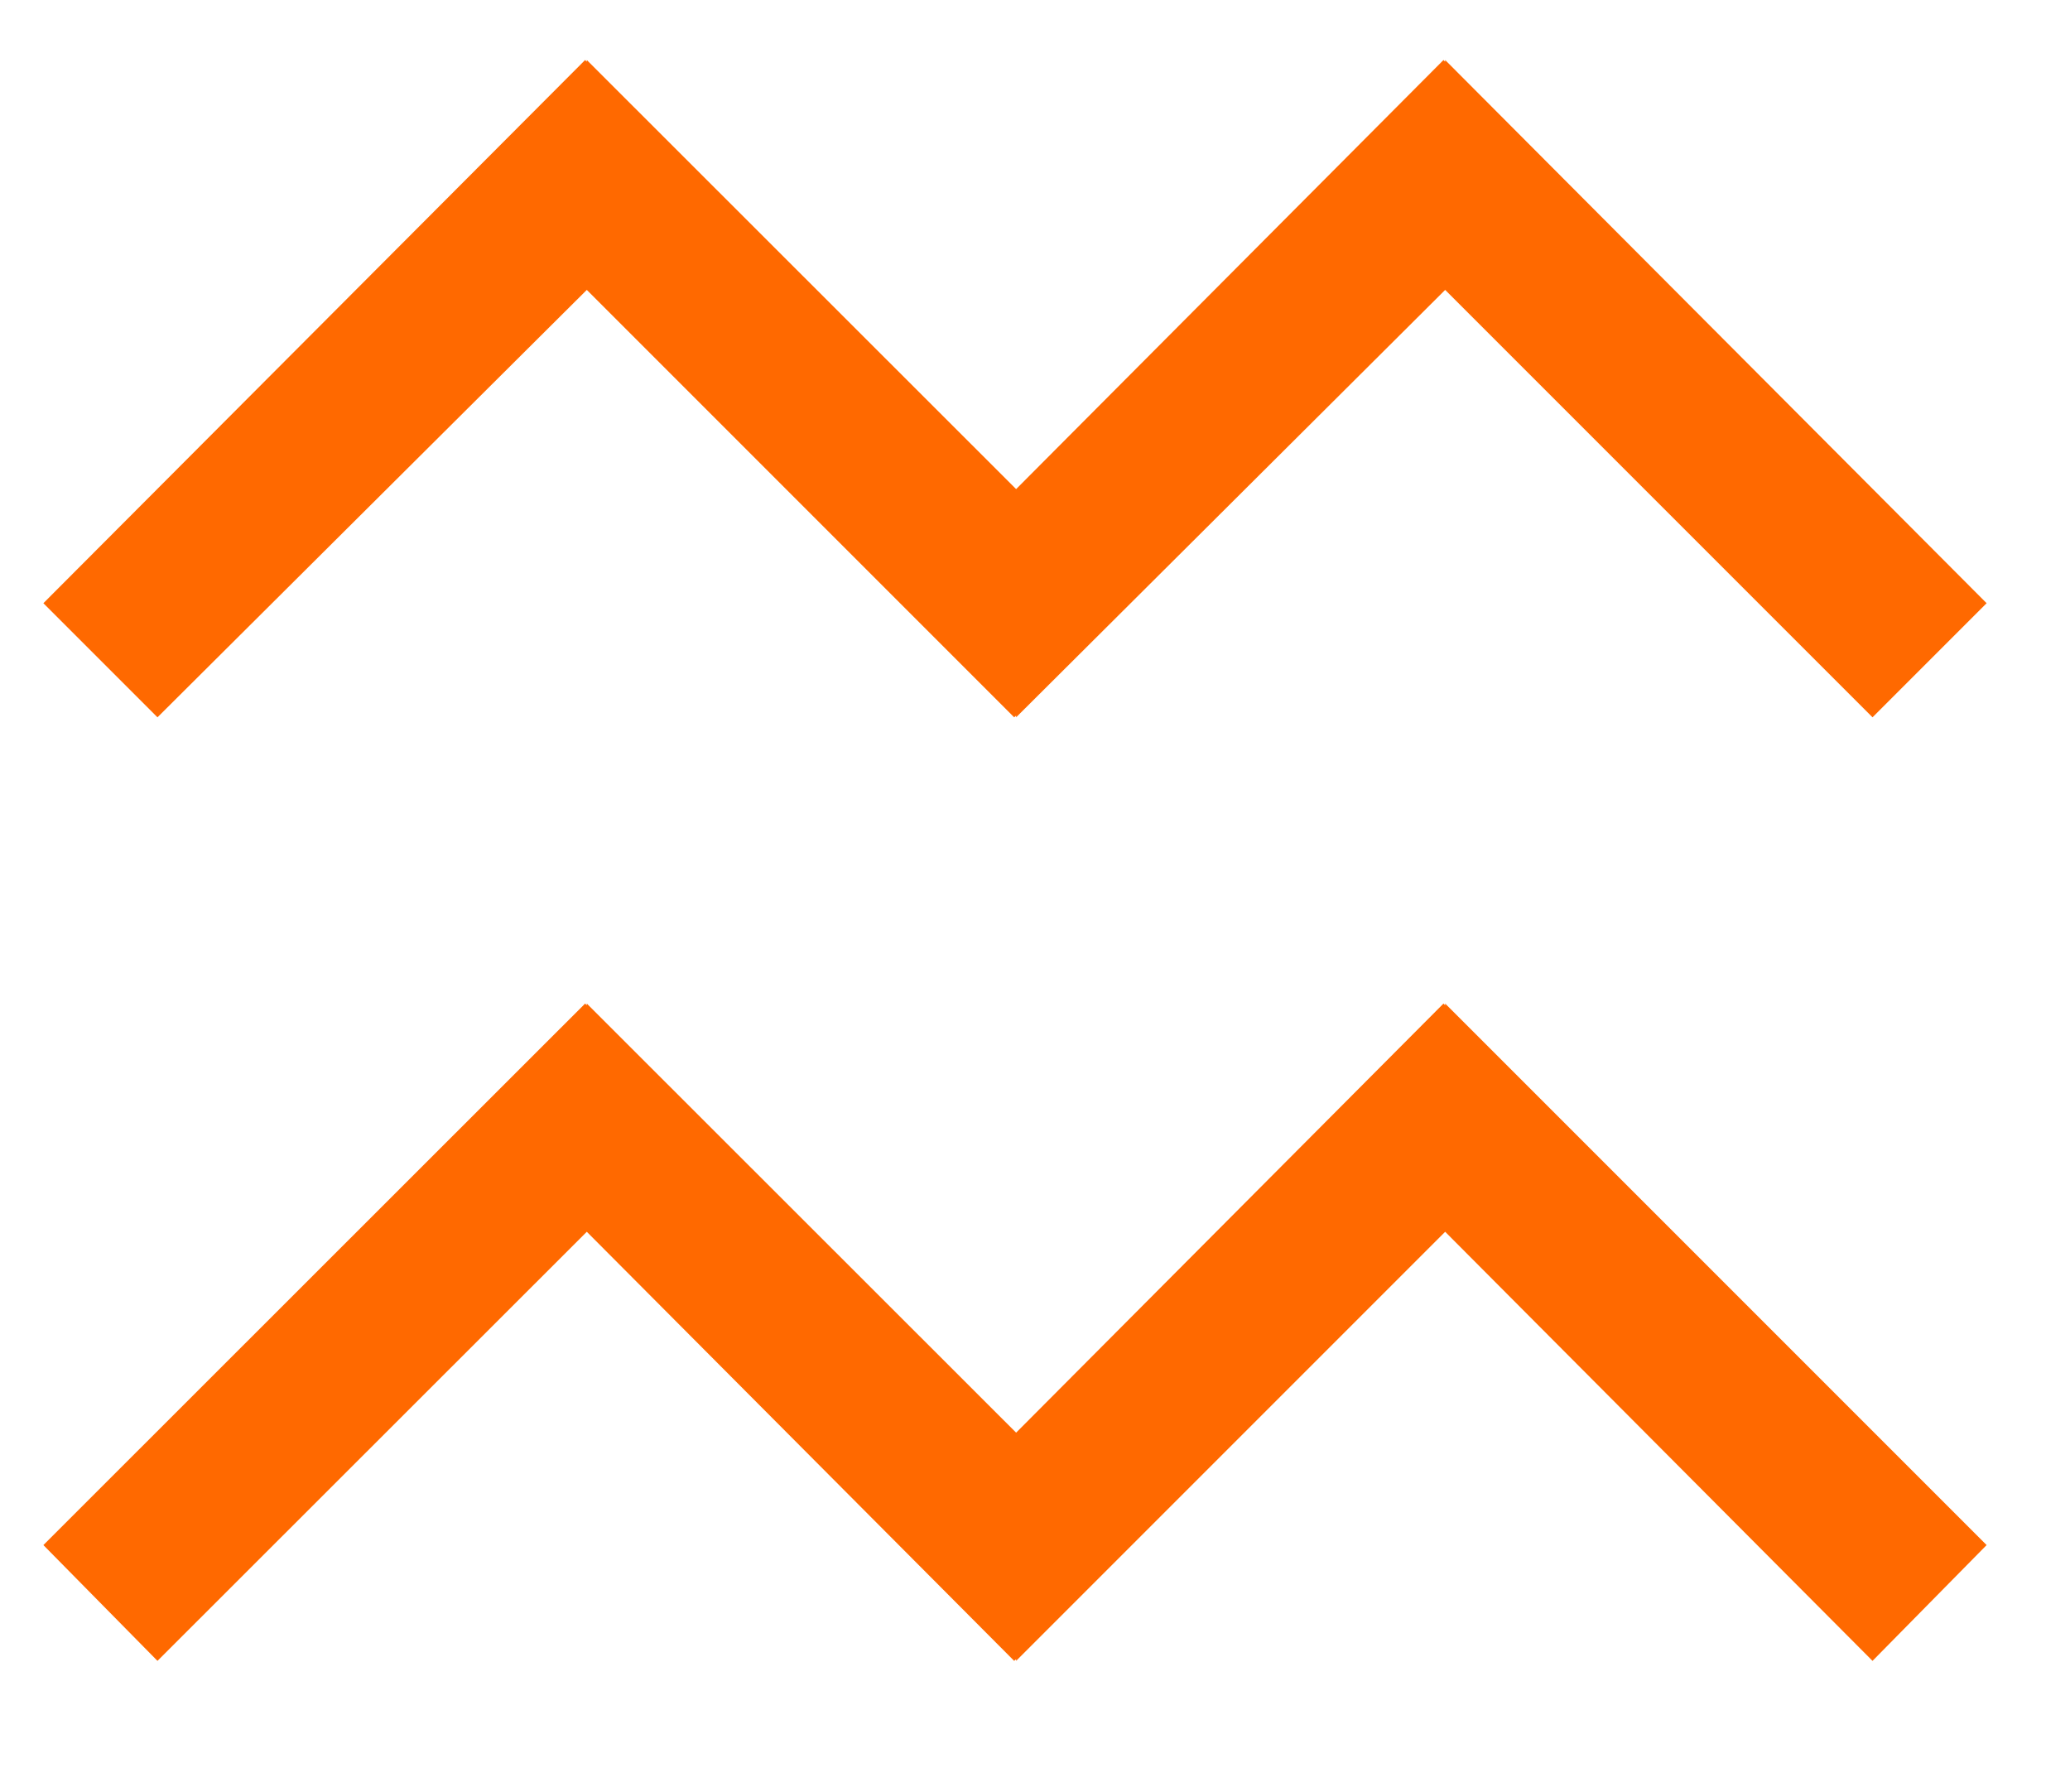 <?xml version="1.0" encoding="UTF-8"?> <!-- Generator: Adobe Illustrator 24.2.1, SVG Export Plug-In . SVG Version: 6.00 Build 0) --> <svg xmlns="http://www.w3.org/2000/svg" xmlns:xlink="http://www.w3.org/1999/xlink" id="Capa_1" x="0px" y="0px" viewBox="0 0 734.8 635.9" style="enable-background:new 0 0 734.8 635.9;" xml:space="preserve"> <style type="text/css"> .st0{fill:#FFFFFF;} .st1{fill:#FF6900;} </style> <g> <polygon class="st1" points="705.2,214.1 513,21.3 513,21.9 512.4,21.3 360.7,173.6 208.3,21.3 208.3,21.9 207.7,21.3 15.4,214.1 55.9,254.6 208.3,102.9 360,254.6 360.7,254 360.7,254.6 513,102.9 664.7,254.6 "></polygon> <polygon class="st1" points="705.2,548.4 513,356.2 513,356.8 512.4,356.2 360.7,508.5 208.3,356.2 208.3,356.8 207.7,356.2 15.4,548.4 55.9,589.5 208.3,437.2 360,589.5 360.7,588.9 360.7,589.5 513,437.2 664.7,589.5 "></polygon> </g> </svg> 